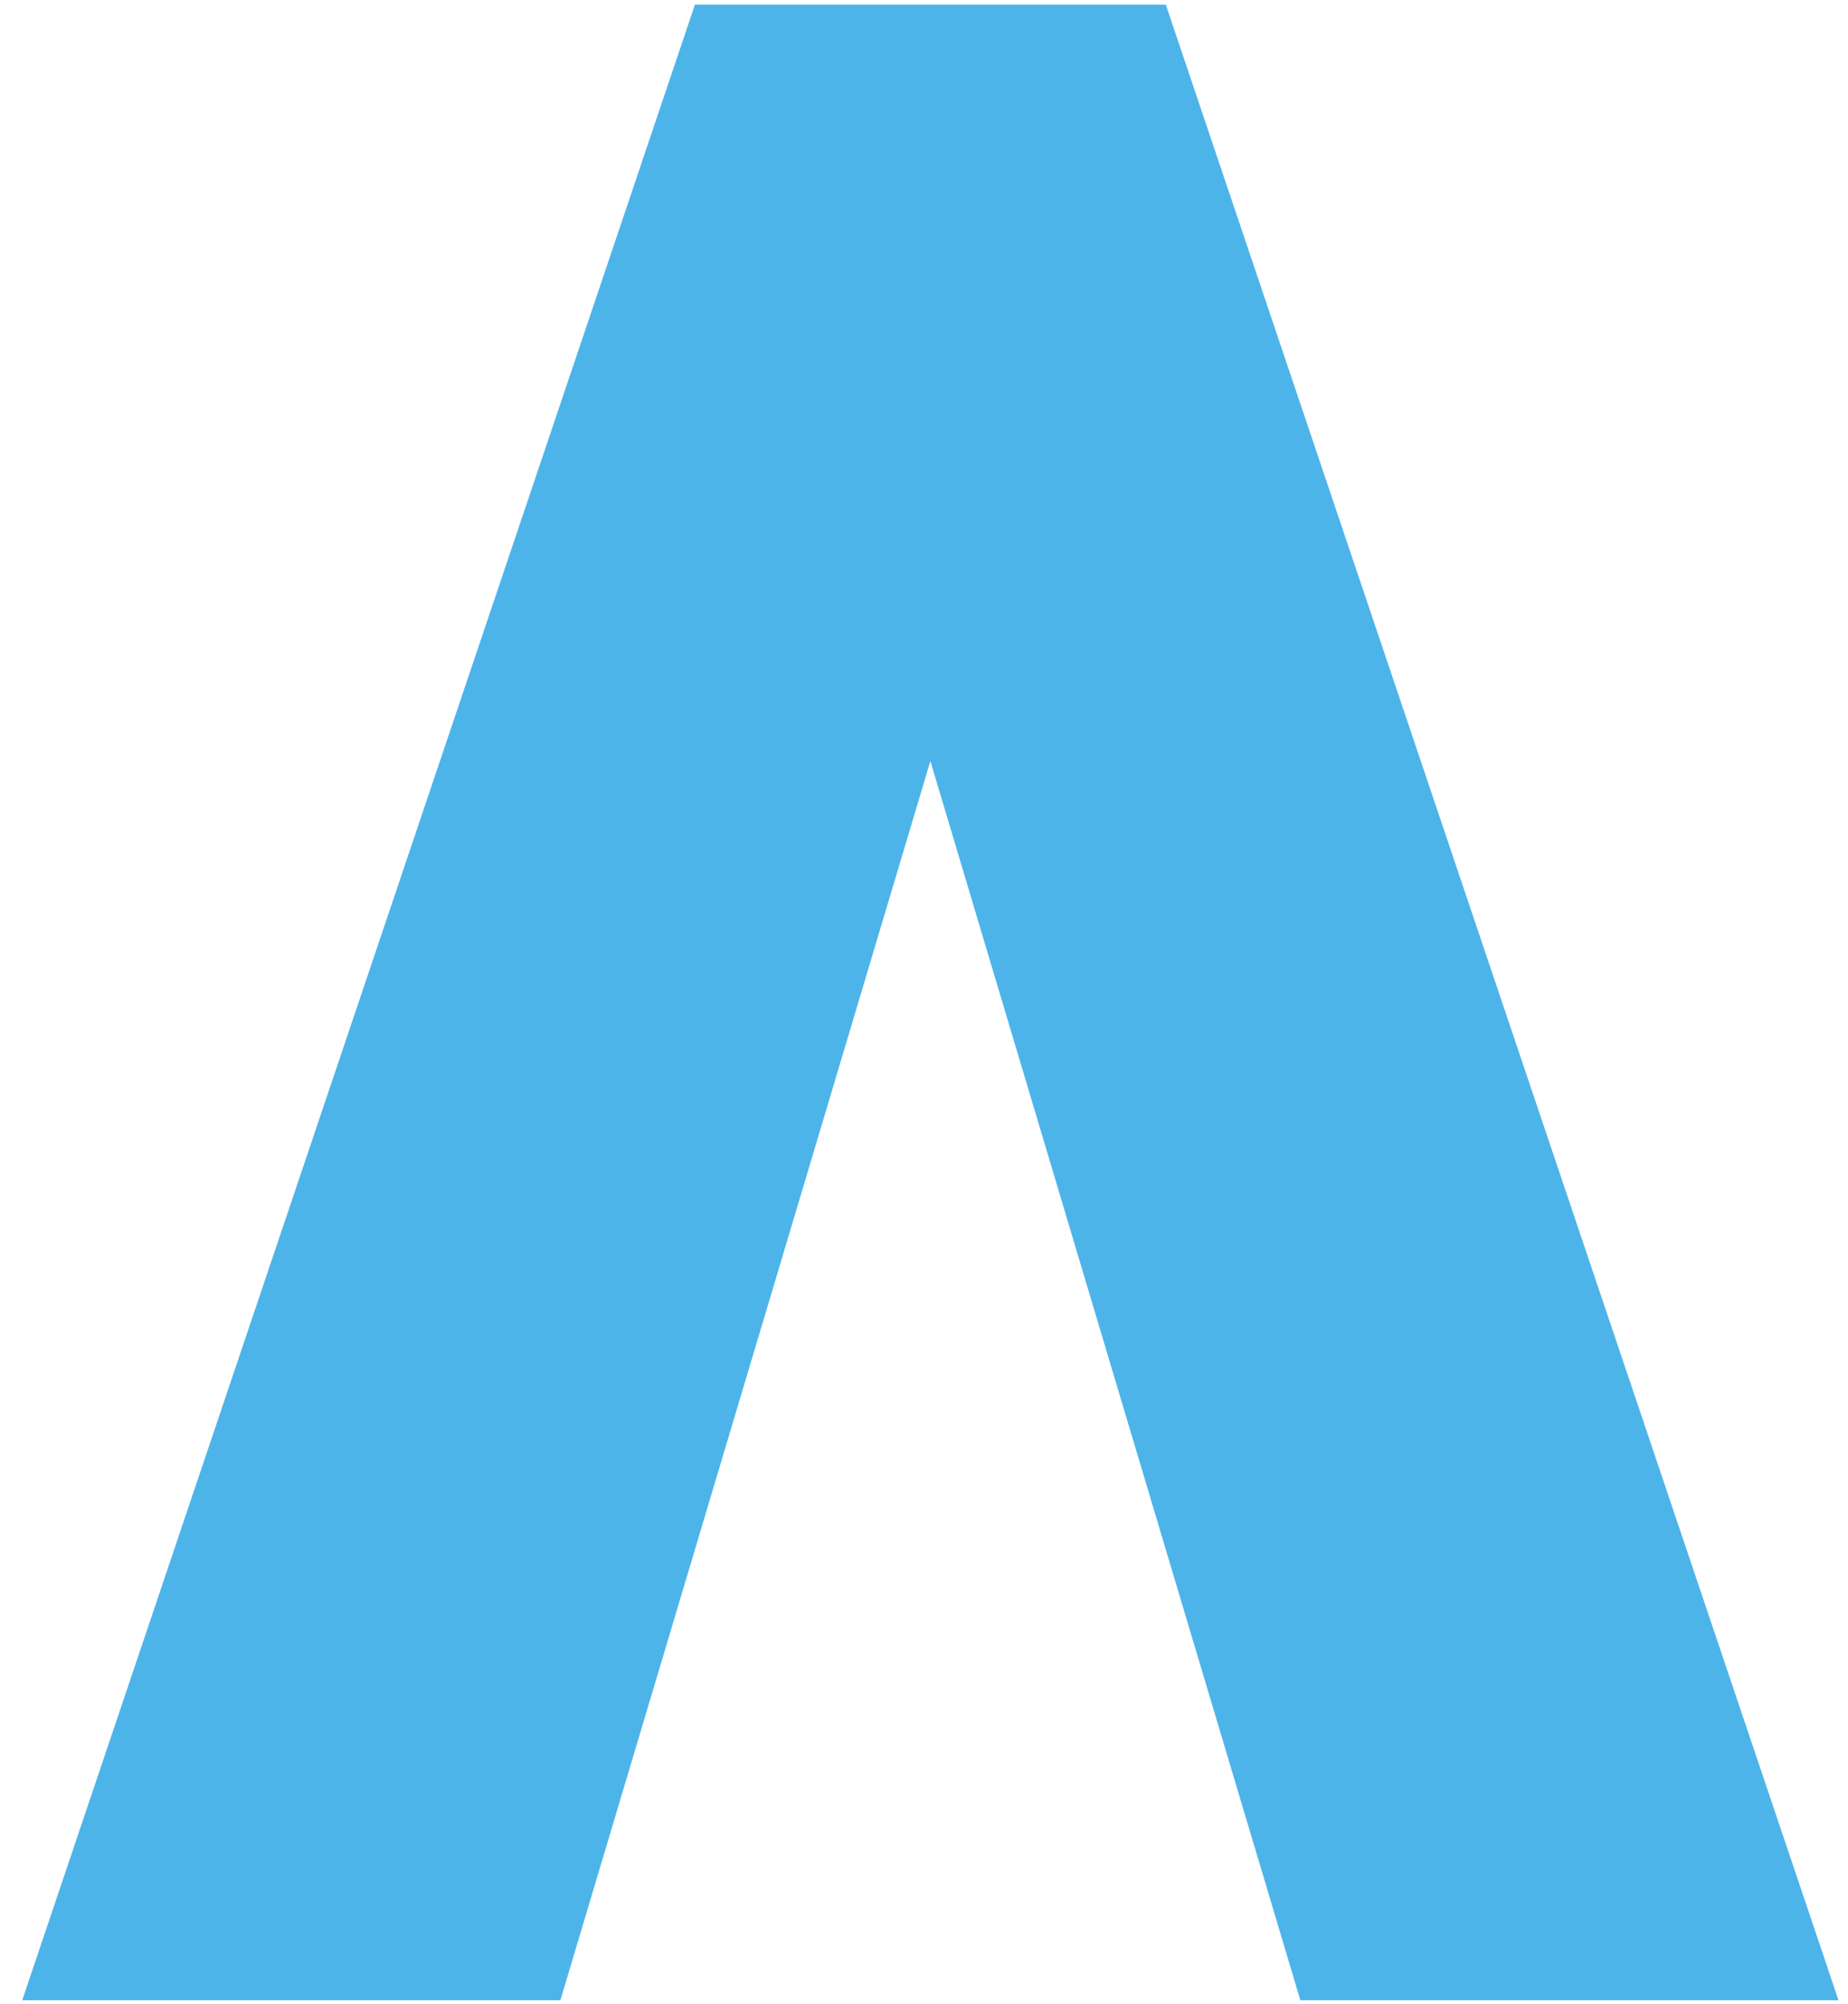 <svg width="71" height="77" viewBox="0 0 71 77" fill="none" xmlns="http://www.w3.org/2000/svg">
<path fill-rule="evenodd" clip-rule="evenodd" d="M0.854 76.848L21.53 76.848L35.745 29.239L49.959 76.848L70.635 76.848L44.79 0.178L37.037 0.178L34.452 0.178L26.699 0.178L0.854 76.848Z" fill="#4DB4E9"/>
</svg>
